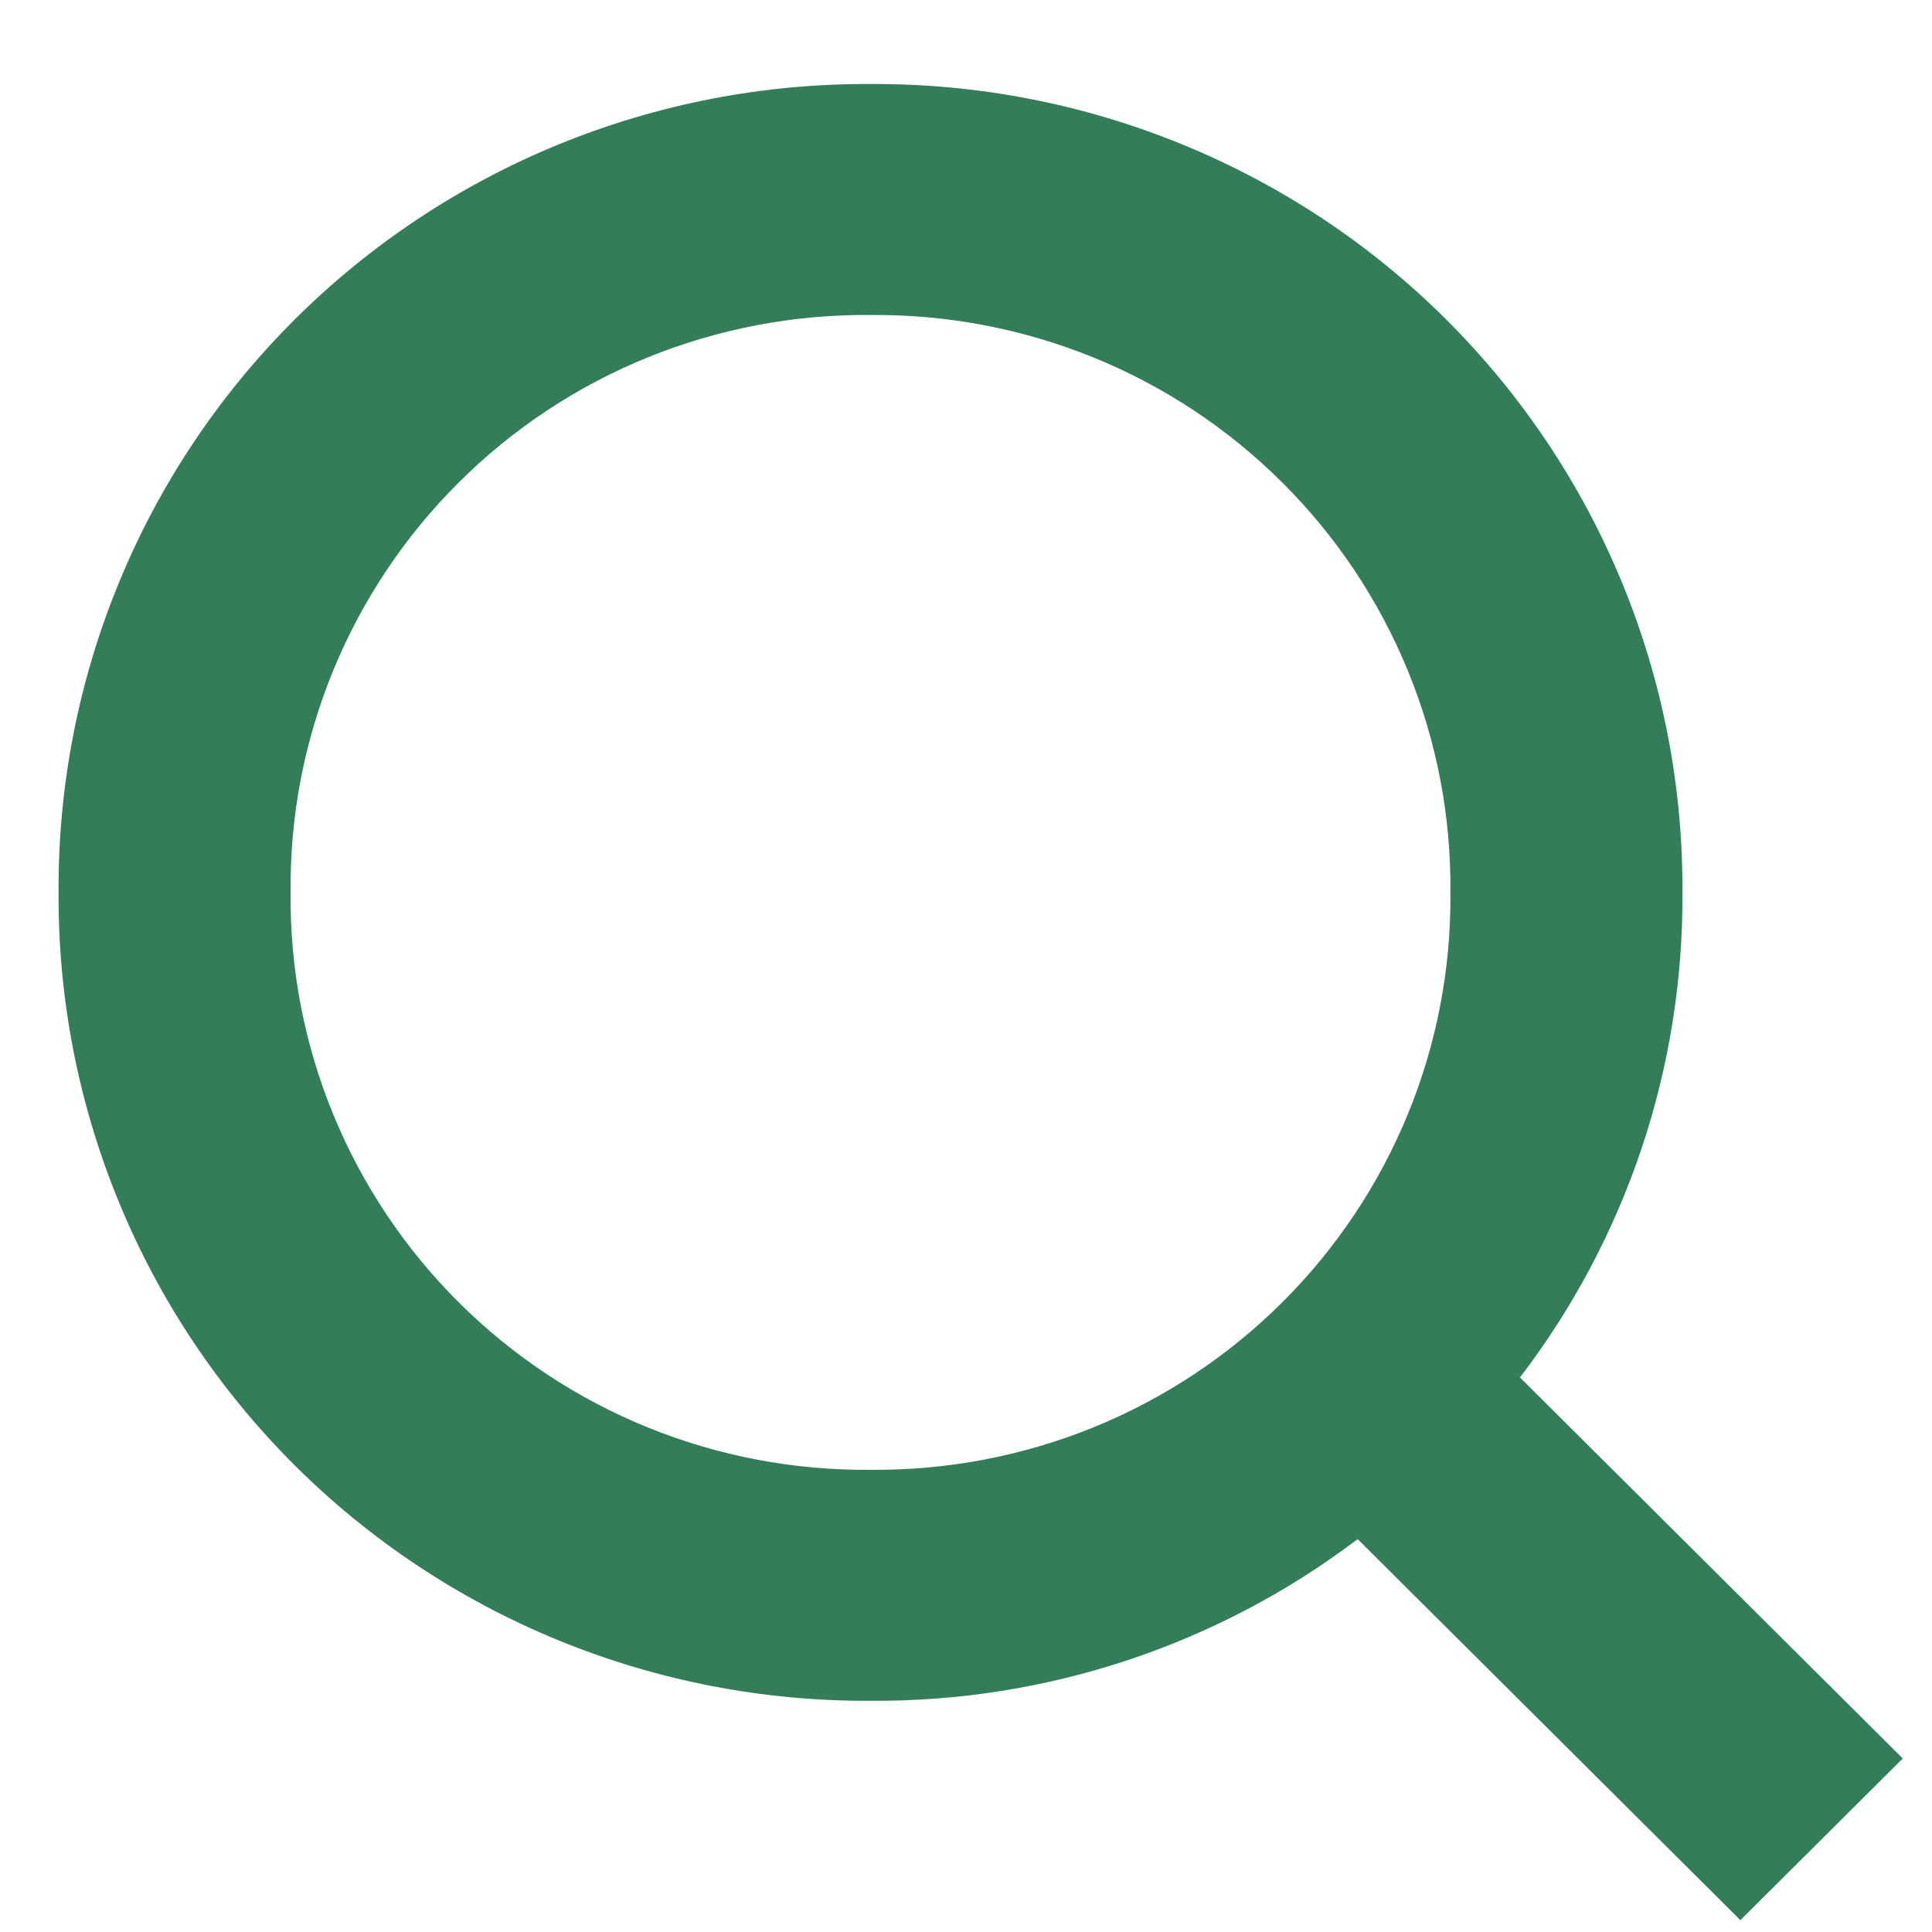 <svg width="22" height="22" viewBox="0 0 22 22" fill="none" xmlns="http://www.w3.org/2000/svg">
<path id="Path 315" d="M21.667 20.024L17.308 15.685C18.522 14.098 19.172 12.156 19.158 10.162C19.165 8.951 18.931 7.751 18.469 6.631C18.007 5.51 17.326 4.493 16.466 3.636C15.607 2.78 14.584 2.103 13.459 1.643C12.334 1.183 11.129 0.95 9.912 0.957C8.696 0.95 7.491 1.183 6.365 1.643C5.24 2.103 4.218 2.78 3.358 3.636C2.498 4.493 1.817 5.51 1.356 6.631C0.894 7.751 0.66 8.951 0.667 10.162C0.66 11.373 0.894 12.573 1.356 13.693C1.817 14.813 2.498 15.831 3.358 16.688C4.218 17.544 5.24 18.221 6.365 18.681C7.491 19.141 8.696 19.374 9.912 19.367C11.915 19.382 13.866 18.734 15.46 17.526L19.818 21.865L21.667 20.024ZM3.309 10.162C3.3 9.296 3.465 8.437 3.794 7.636C4.123 6.834 4.609 6.106 5.224 5.494C5.839 4.881 6.57 4.397 7.375 4.07C8.18 3.743 9.043 3.579 9.912 3.587C10.782 3.579 11.645 3.743 12.45 4.07C13.255 4.397 13.986 4.881 14.601 5.494C15.216 6.106 15.702 6.834 16.031 7.636C16.36 8.437 16.525 9.296 16.516 10.162C16.525 11.028 16.36 11.887 16.031 12.688C15.702 13.49 15.216 14.218 14.601 14.83C13.986 15.443 13.255 15.927 12.45 16.254C11.645 16.581 10.782 16.745 9.912 16.737C9.043 16.745 8.18 16.581 7.375 16.254C6.57 15.927 5.839 15.443 5.224 14.83C4.609 14.218 4.123 13.49 3.794 12.688C3.465 11.887 3.3 11.028 3.309 10.162Z" fill="#337D58"/>
</svg>
